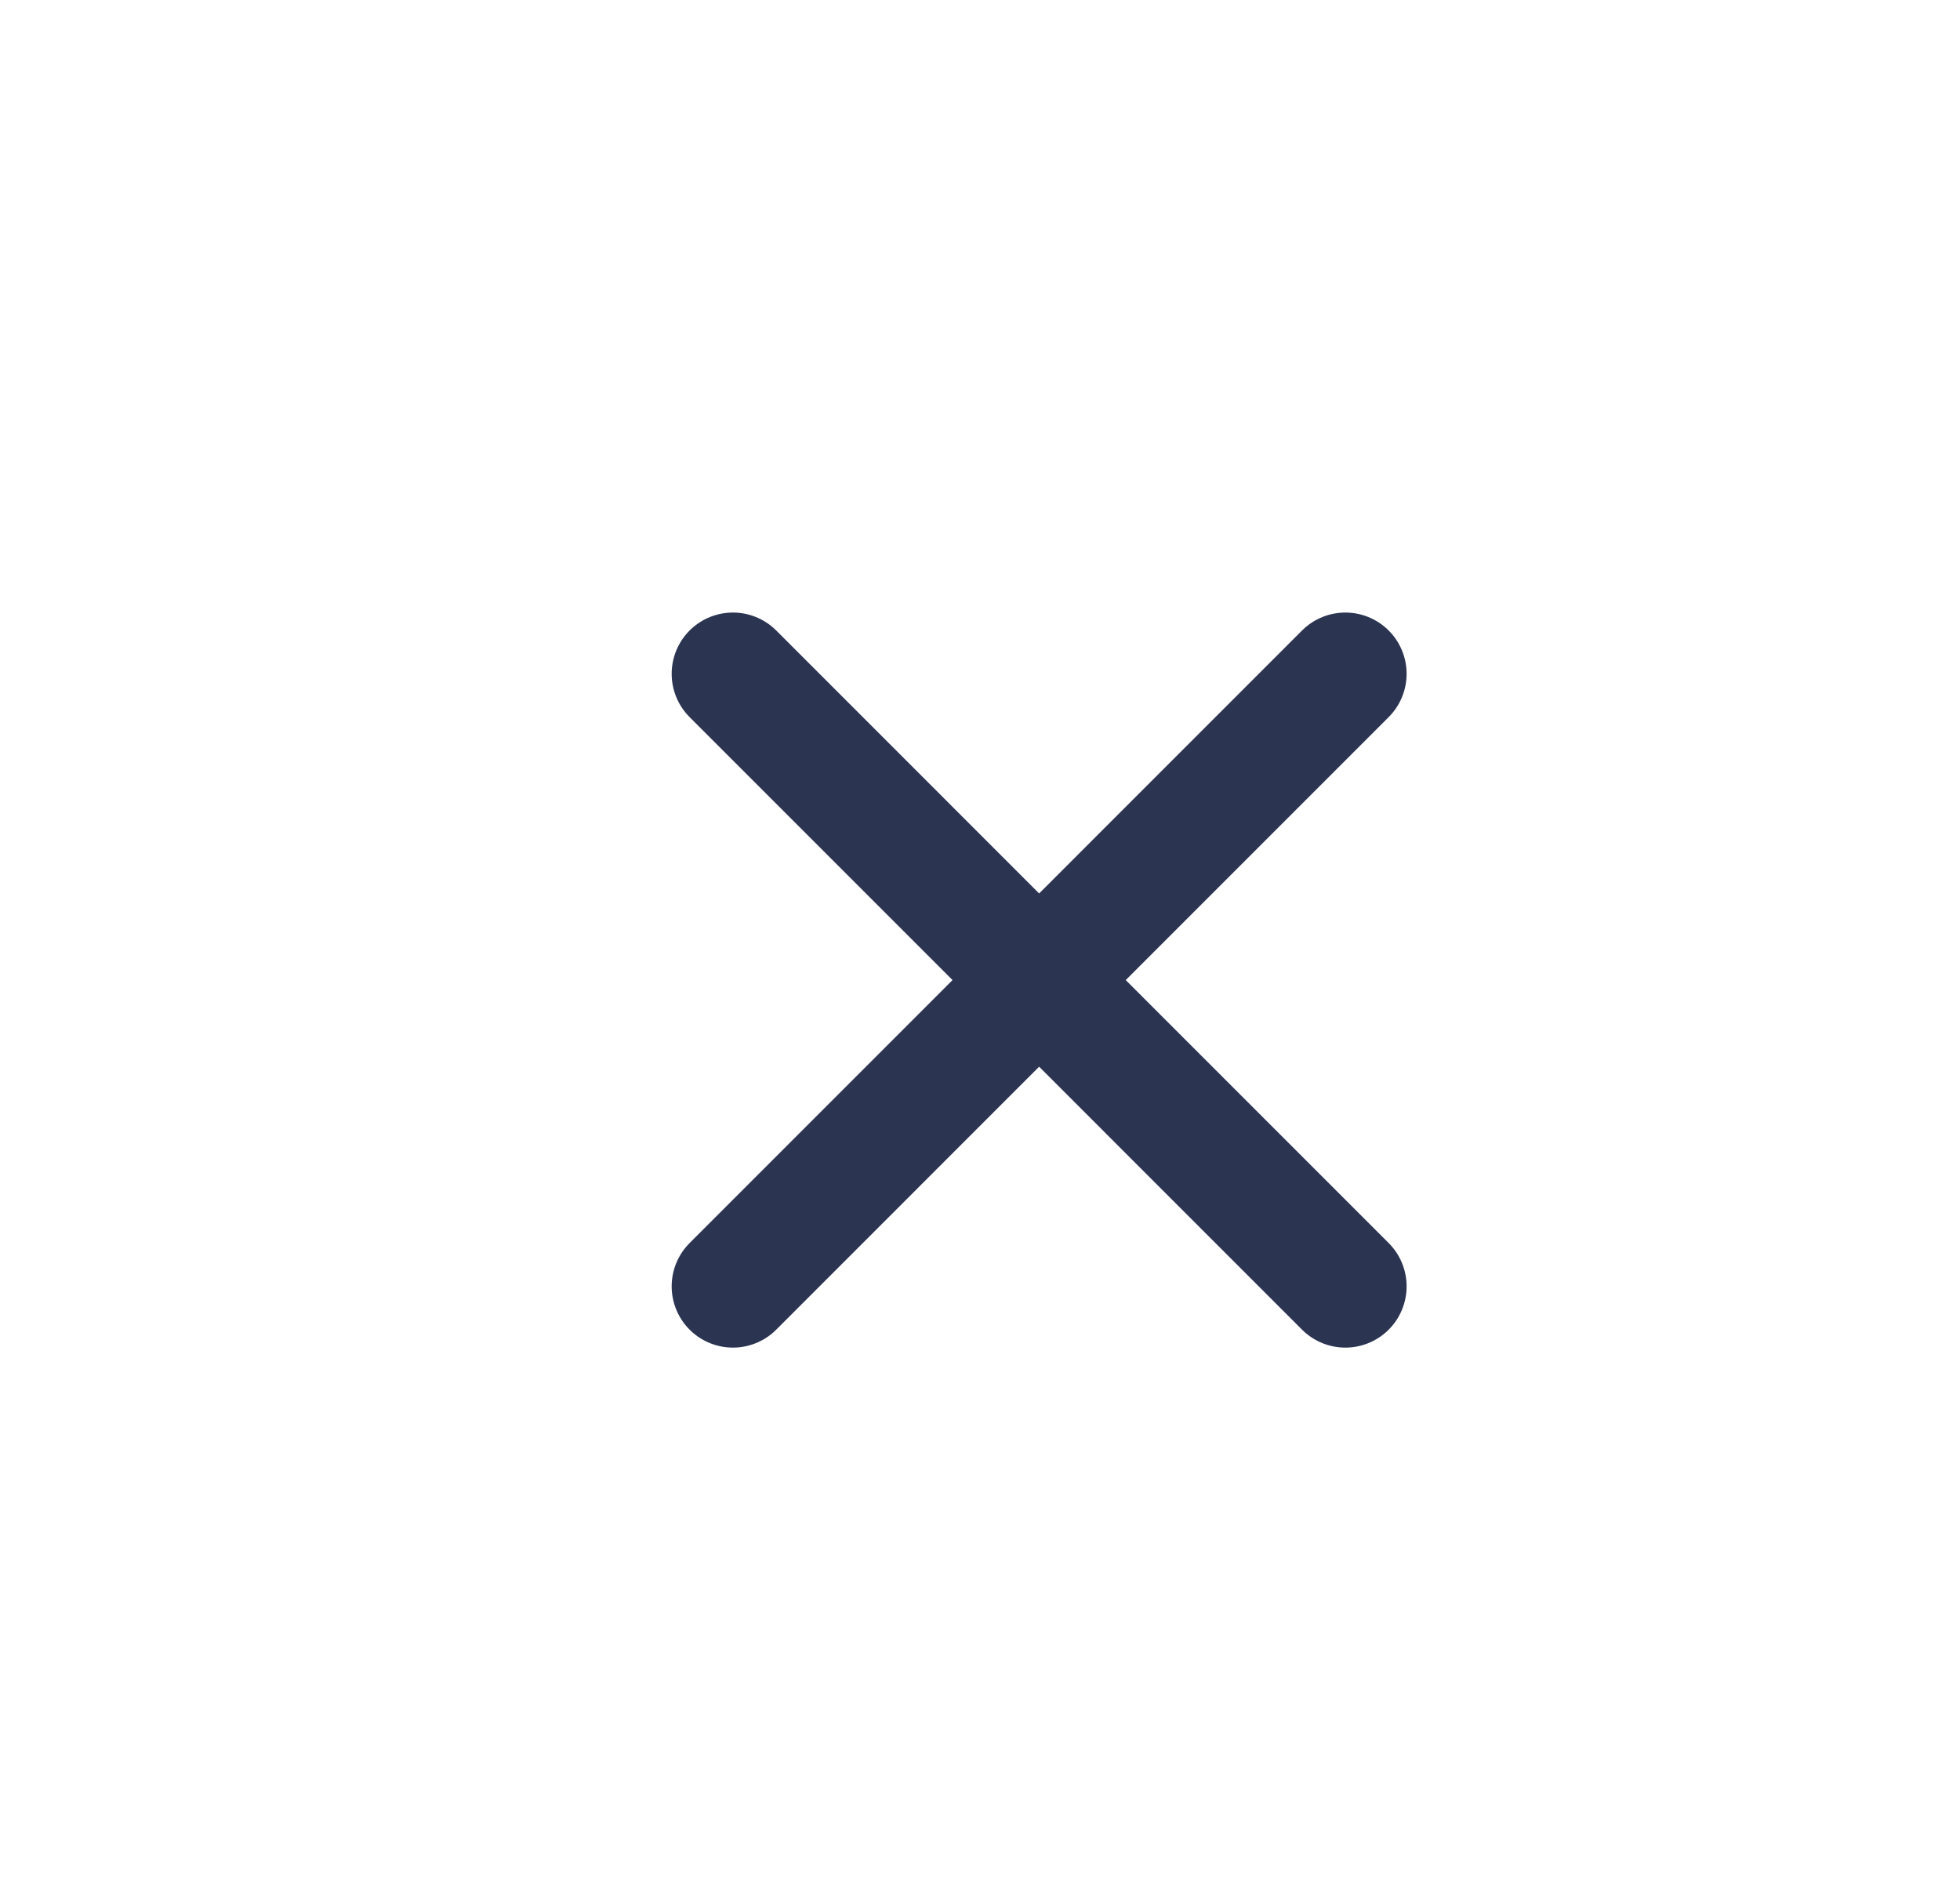 <svg width="32" height="31" viewBox="0 0 32 31" fill="none" xmlns="http://www.w3.org/2000/svg">
<path d="M11.966 11L21.965 21M11.966 21L21.965 11" stroke="#2B3551" stroke-width="2" stroke-linecap="round" stroke-linejoin="round"/>
</svg>
